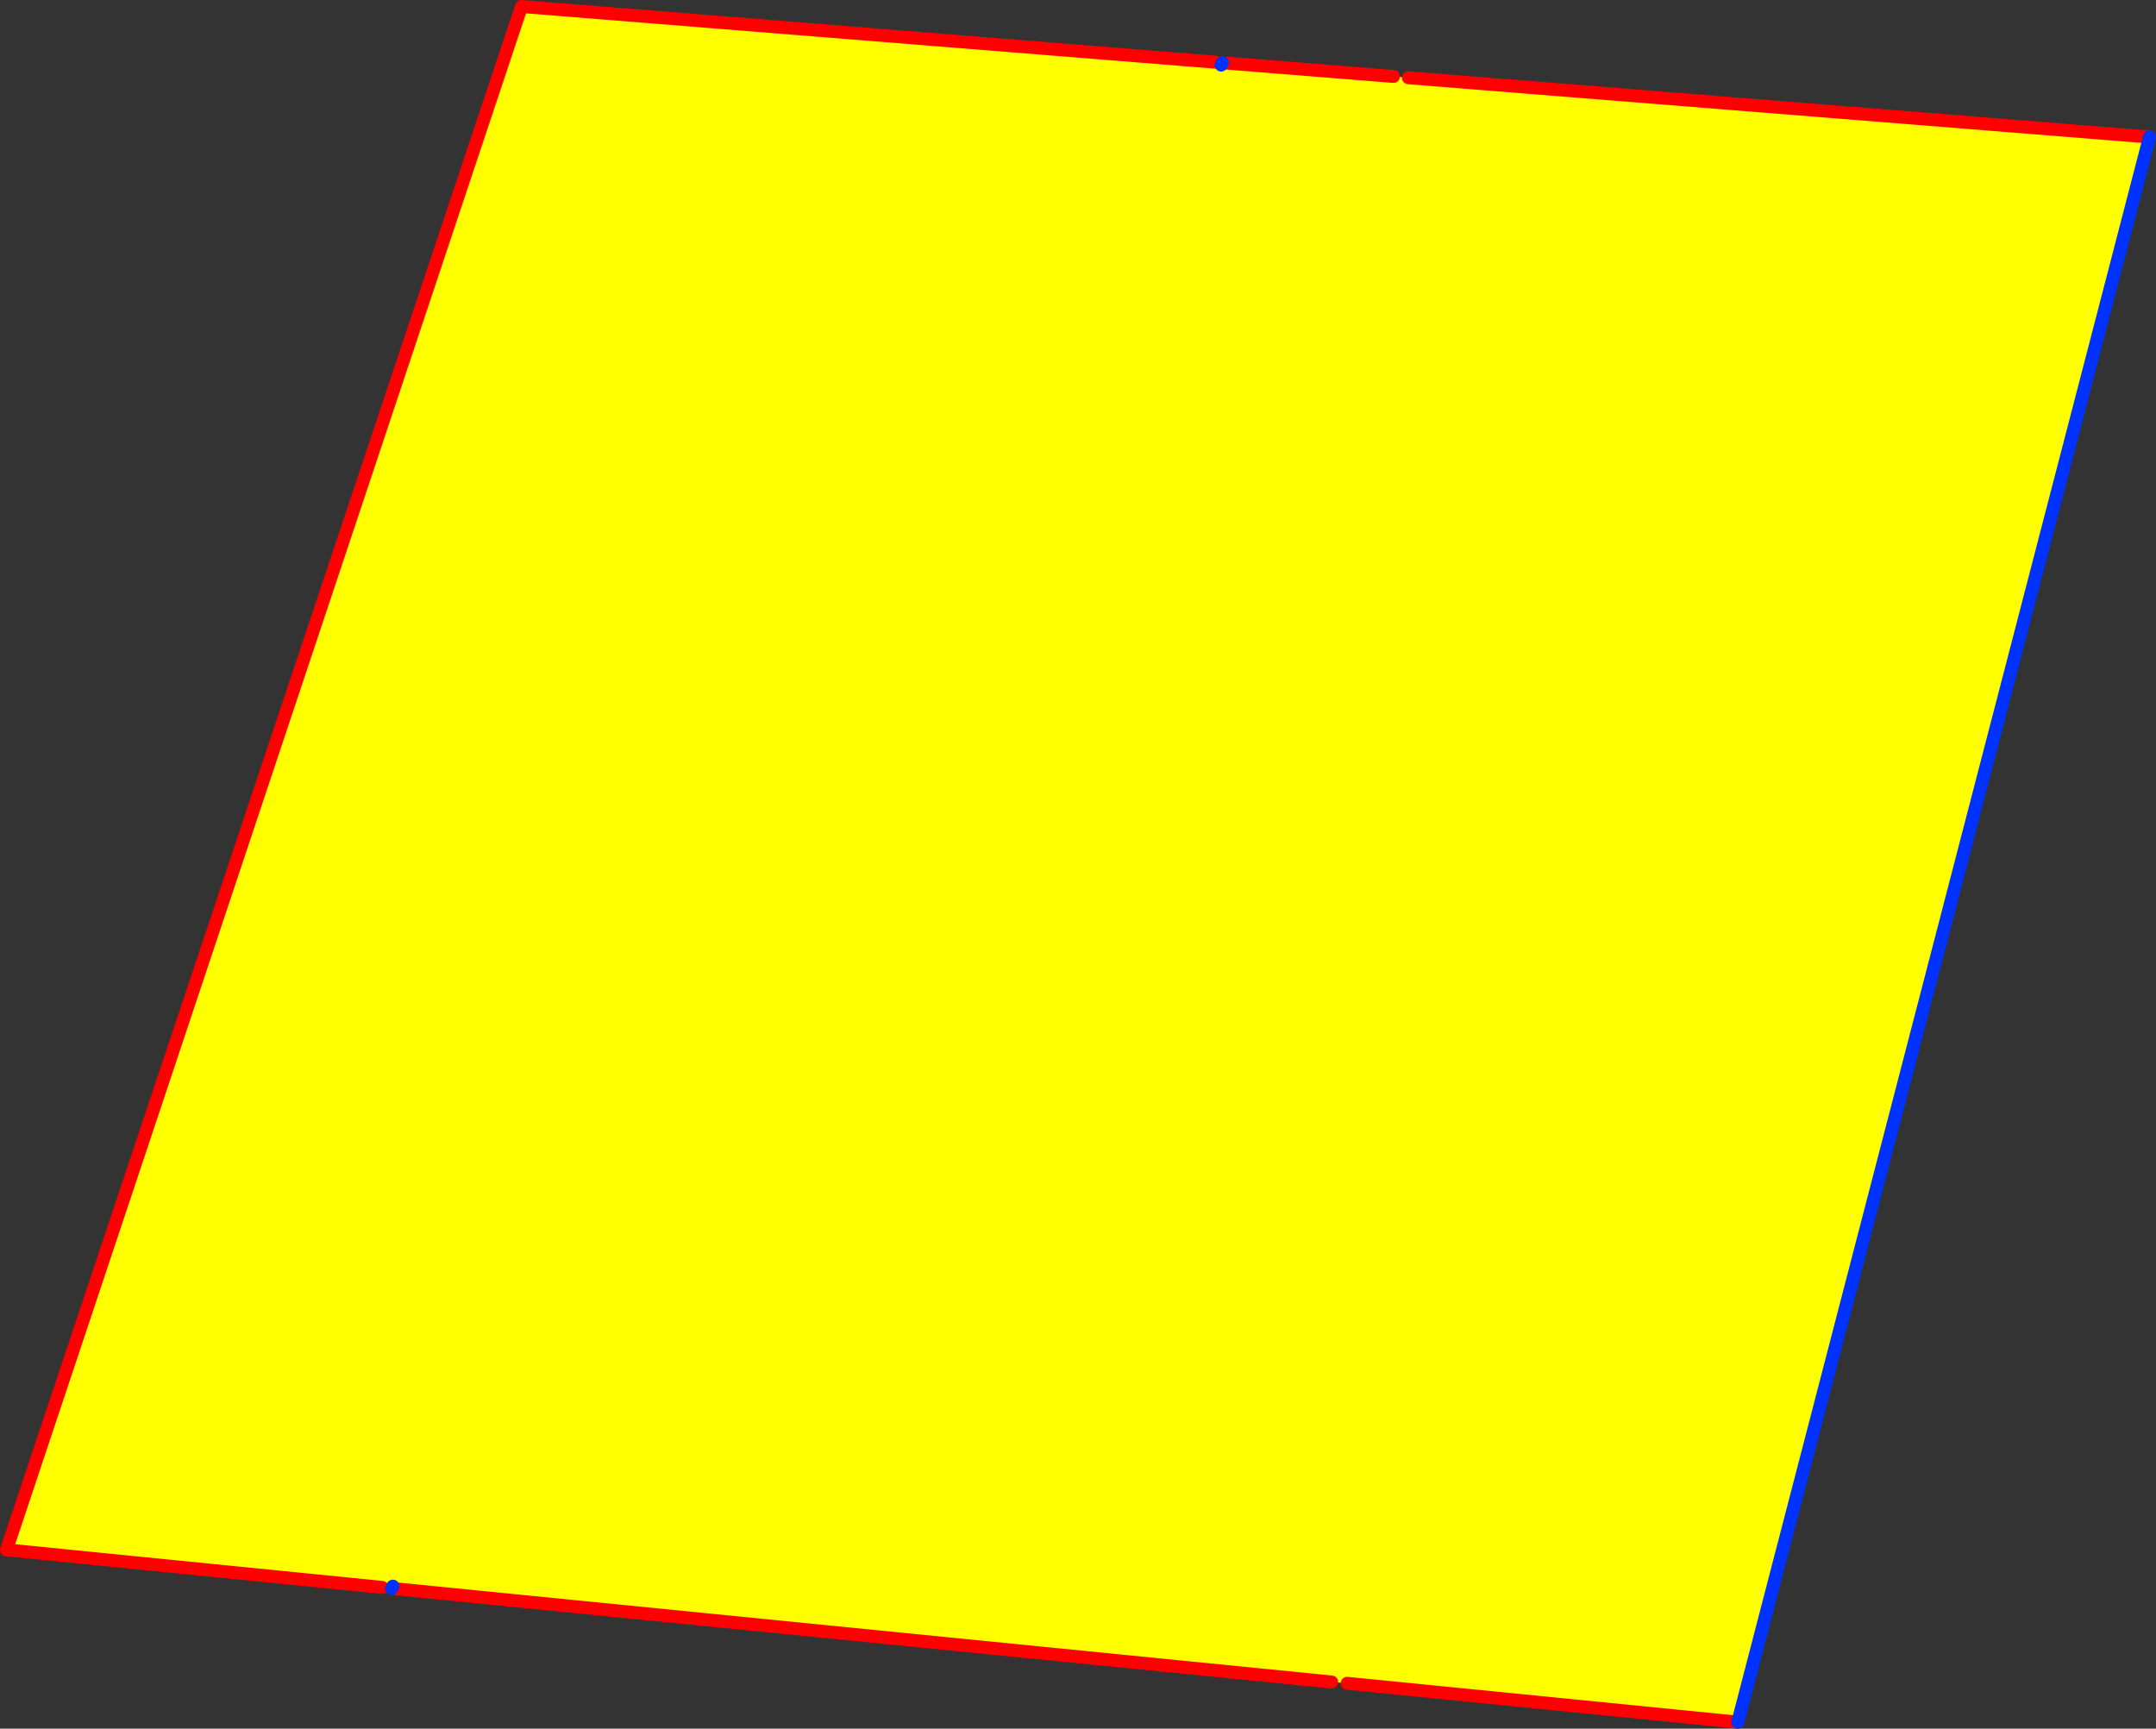 <?xml version="1.0" encoding="UTF-8" standalone="no"?>
<svg xmlns:xlink="http://www.w3.org/1999/xlink" height="266.85px" width="332.8px" xmlns="http://www.w3.org/2000/svg">
  <rect width="100%" height="100%" fill="#333333" stroke="none"/>
  <g transform="matrix(1.0, 0.0, 0.0, 1.0, -67.25, -137.45)">
    <path d="M254.9 147.05 L255.75 147.5 256.75 147.2 282.35 149.25 284.65 149.45 399.05 158.6 335.5 403.3 275.2 397.3 272.8 397.1 128.7 382.75 127.9 382.3 127.7 382.65 126.25 382.5 68.25 376.7 147.75 138.45 254.9 147.05" fill="#ffff00" fill-rule="evenodd" stroke="none"/>
    <path d="M256.75 147.2 L282.35 149.25 M284.65 149.45 L399.05 158.6 M335.5 403.3 L275.2 397.3 M272.8 397.1 L128.7 382.75 M126.25 382.5 L68.25 376.7 147.75 138.45 254.9 147.05" fill="none" stroke="#ff0000" stroke-linecap="round" stroke-linejoin="round" stroke-width="2.0"/>
    <path d="M399.05 158.6 L335.5 403.3" fill="none" stroke="#0032ff" stroke-linecap="round" stroke-linejoin="round" stroke-width="2.0"/>
    <path d="M255.75 147.5 L255.95 147.15 M127.9 382.3 L127.7 382.65" fill="none" stroke="#0032ff" stroke-linecap="round" stroke-linejoin="round" stroke-width="2.0"/>
  </g>
</svg>
